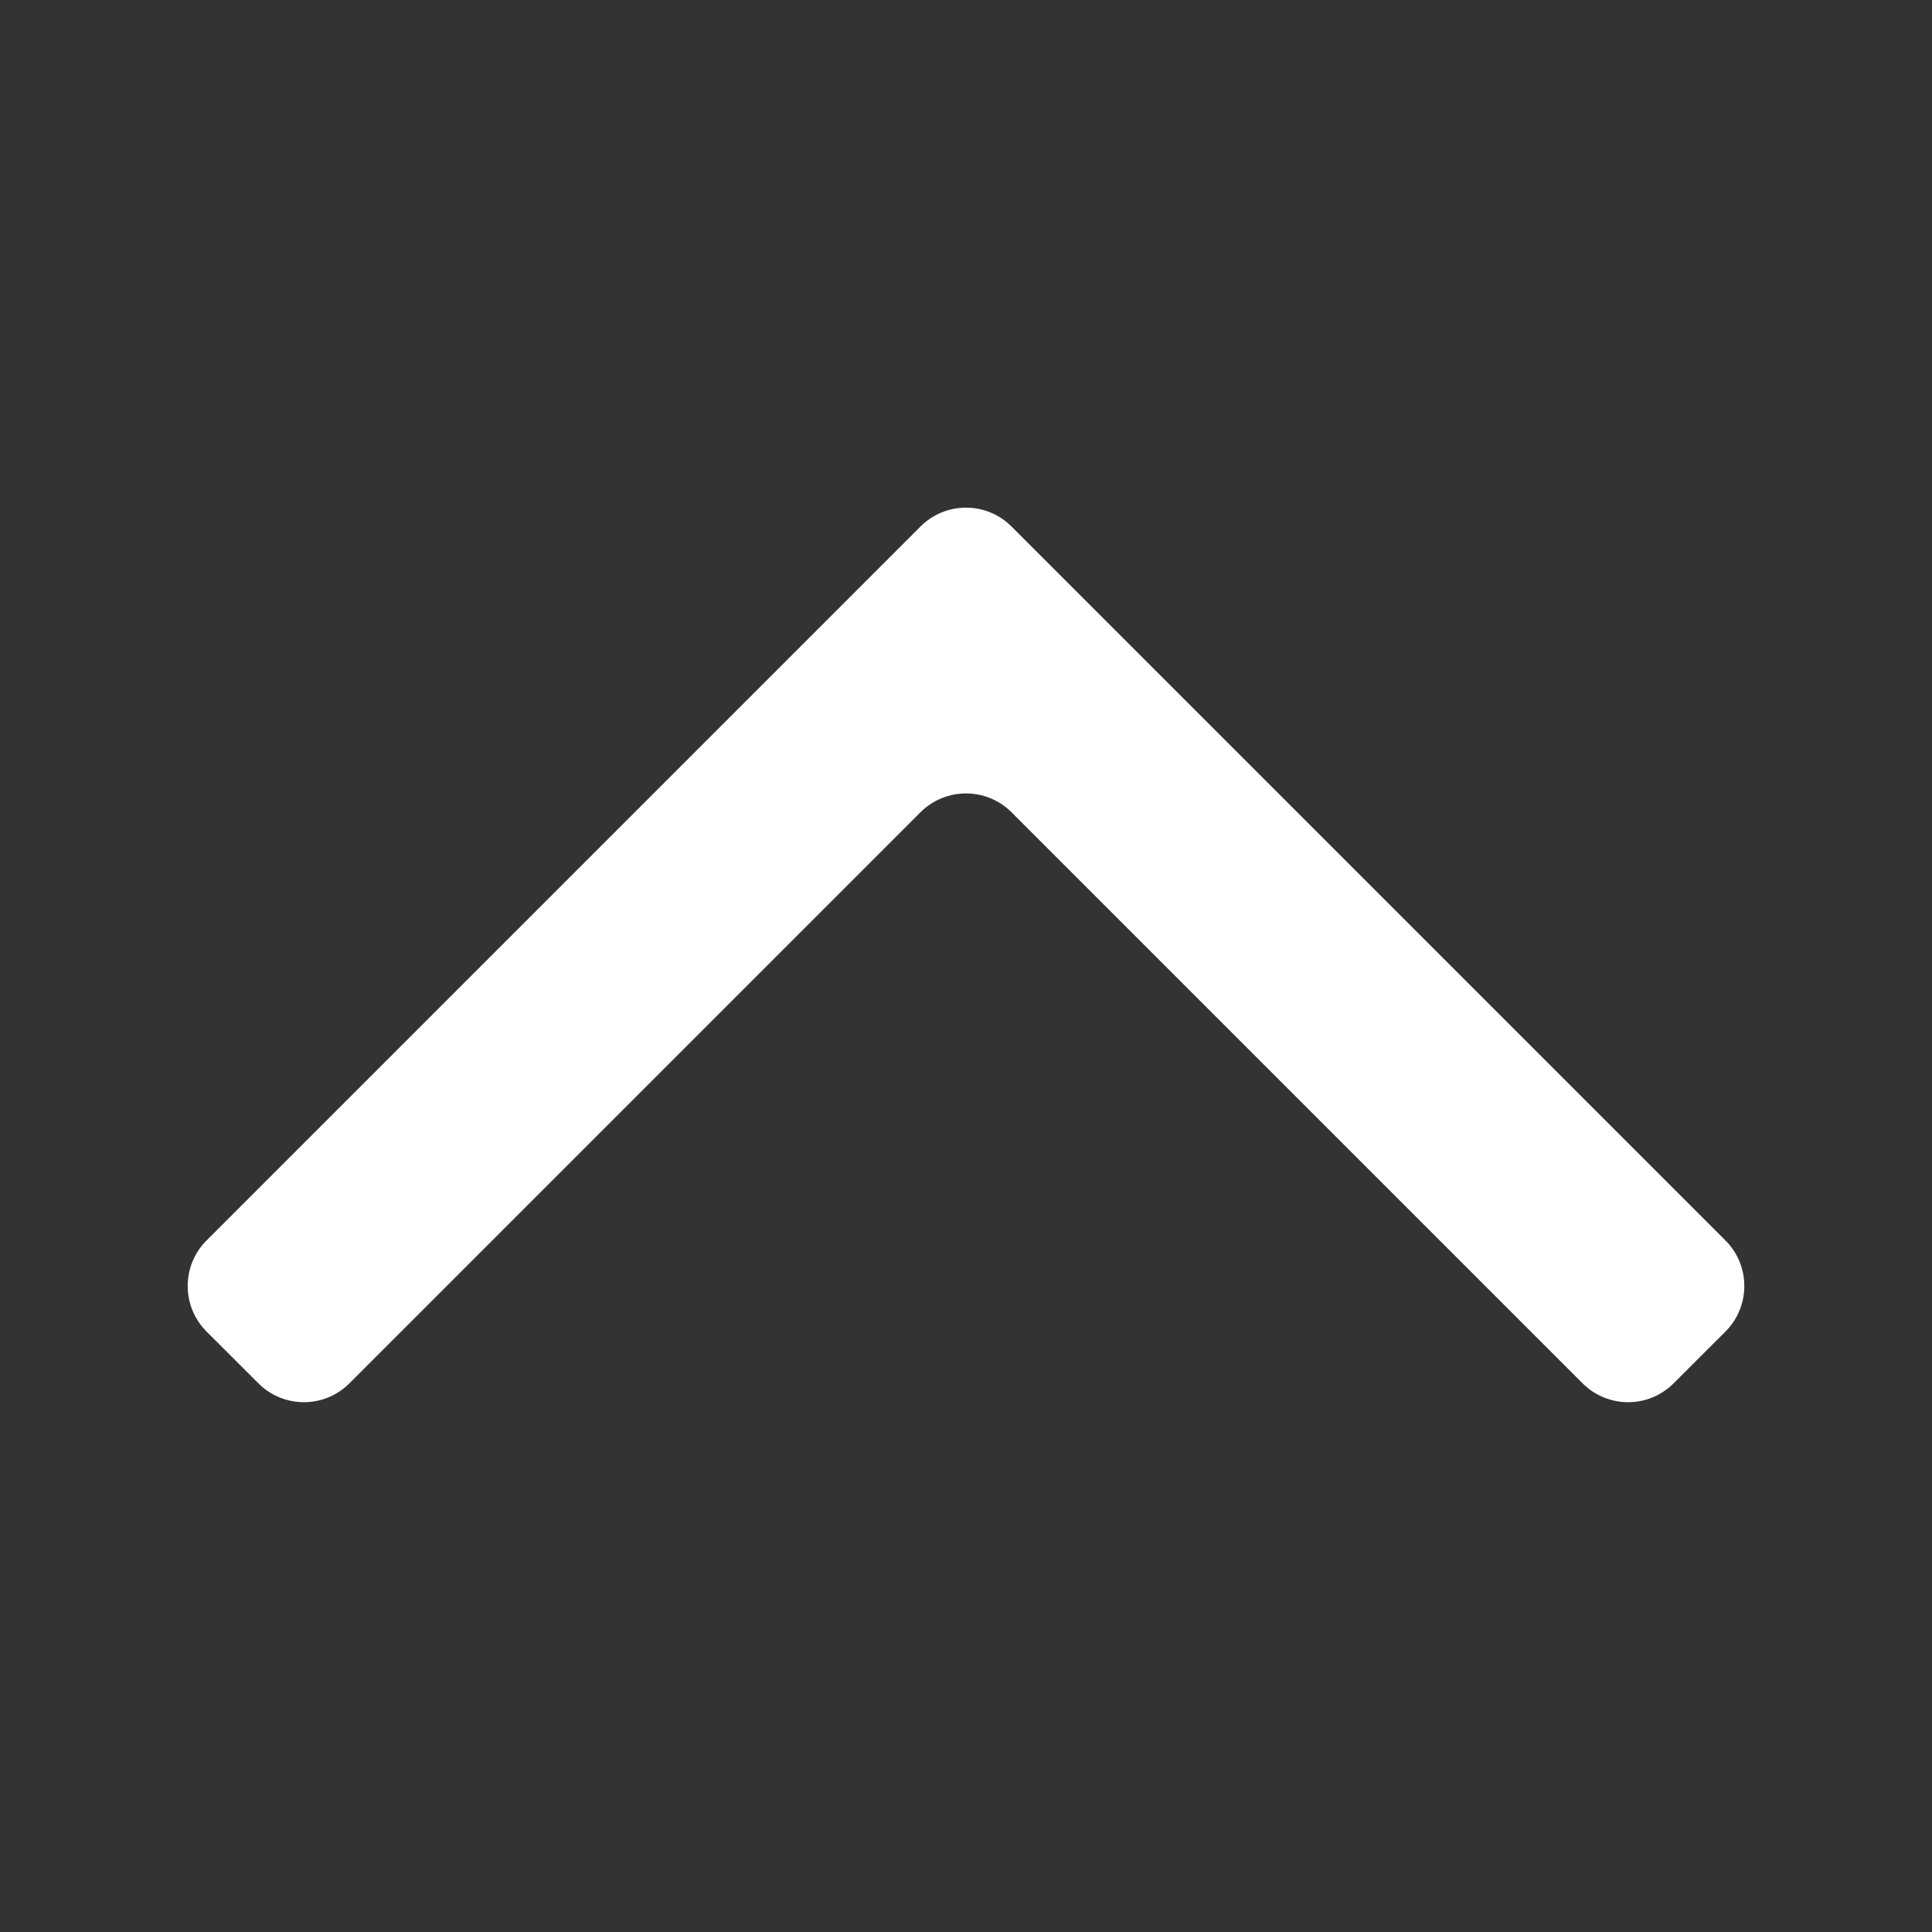 <svg width="30" height="30" viewBox="0 0 30 30" fill="none" xmlns="http://www.w3.org/2000/svg">
    <rect x="0" y="0" width="30" height="30" fill="#333333" stroke="none"/>
    <path d="M26.793 19.262C27.183 19.652 27.183 20.285 26.793 20.676L25.988 21.48C25.598 21.871 24.965 21.871 24.574 21.48L15.707 12.613C15.317 12.223 14.683 12.223 14.293 12.613L5.426 21.48C5.035 21.871 4.402 21.871 4.012 21.48L3.207 20.676C2.817 20.285 2.817 19.652 3.207 19.262L14.293 8.176C14.683 7.785 15.317 7.785 15.707 8.176L26.793 19.262Z" fill="white"/>
</svg>

